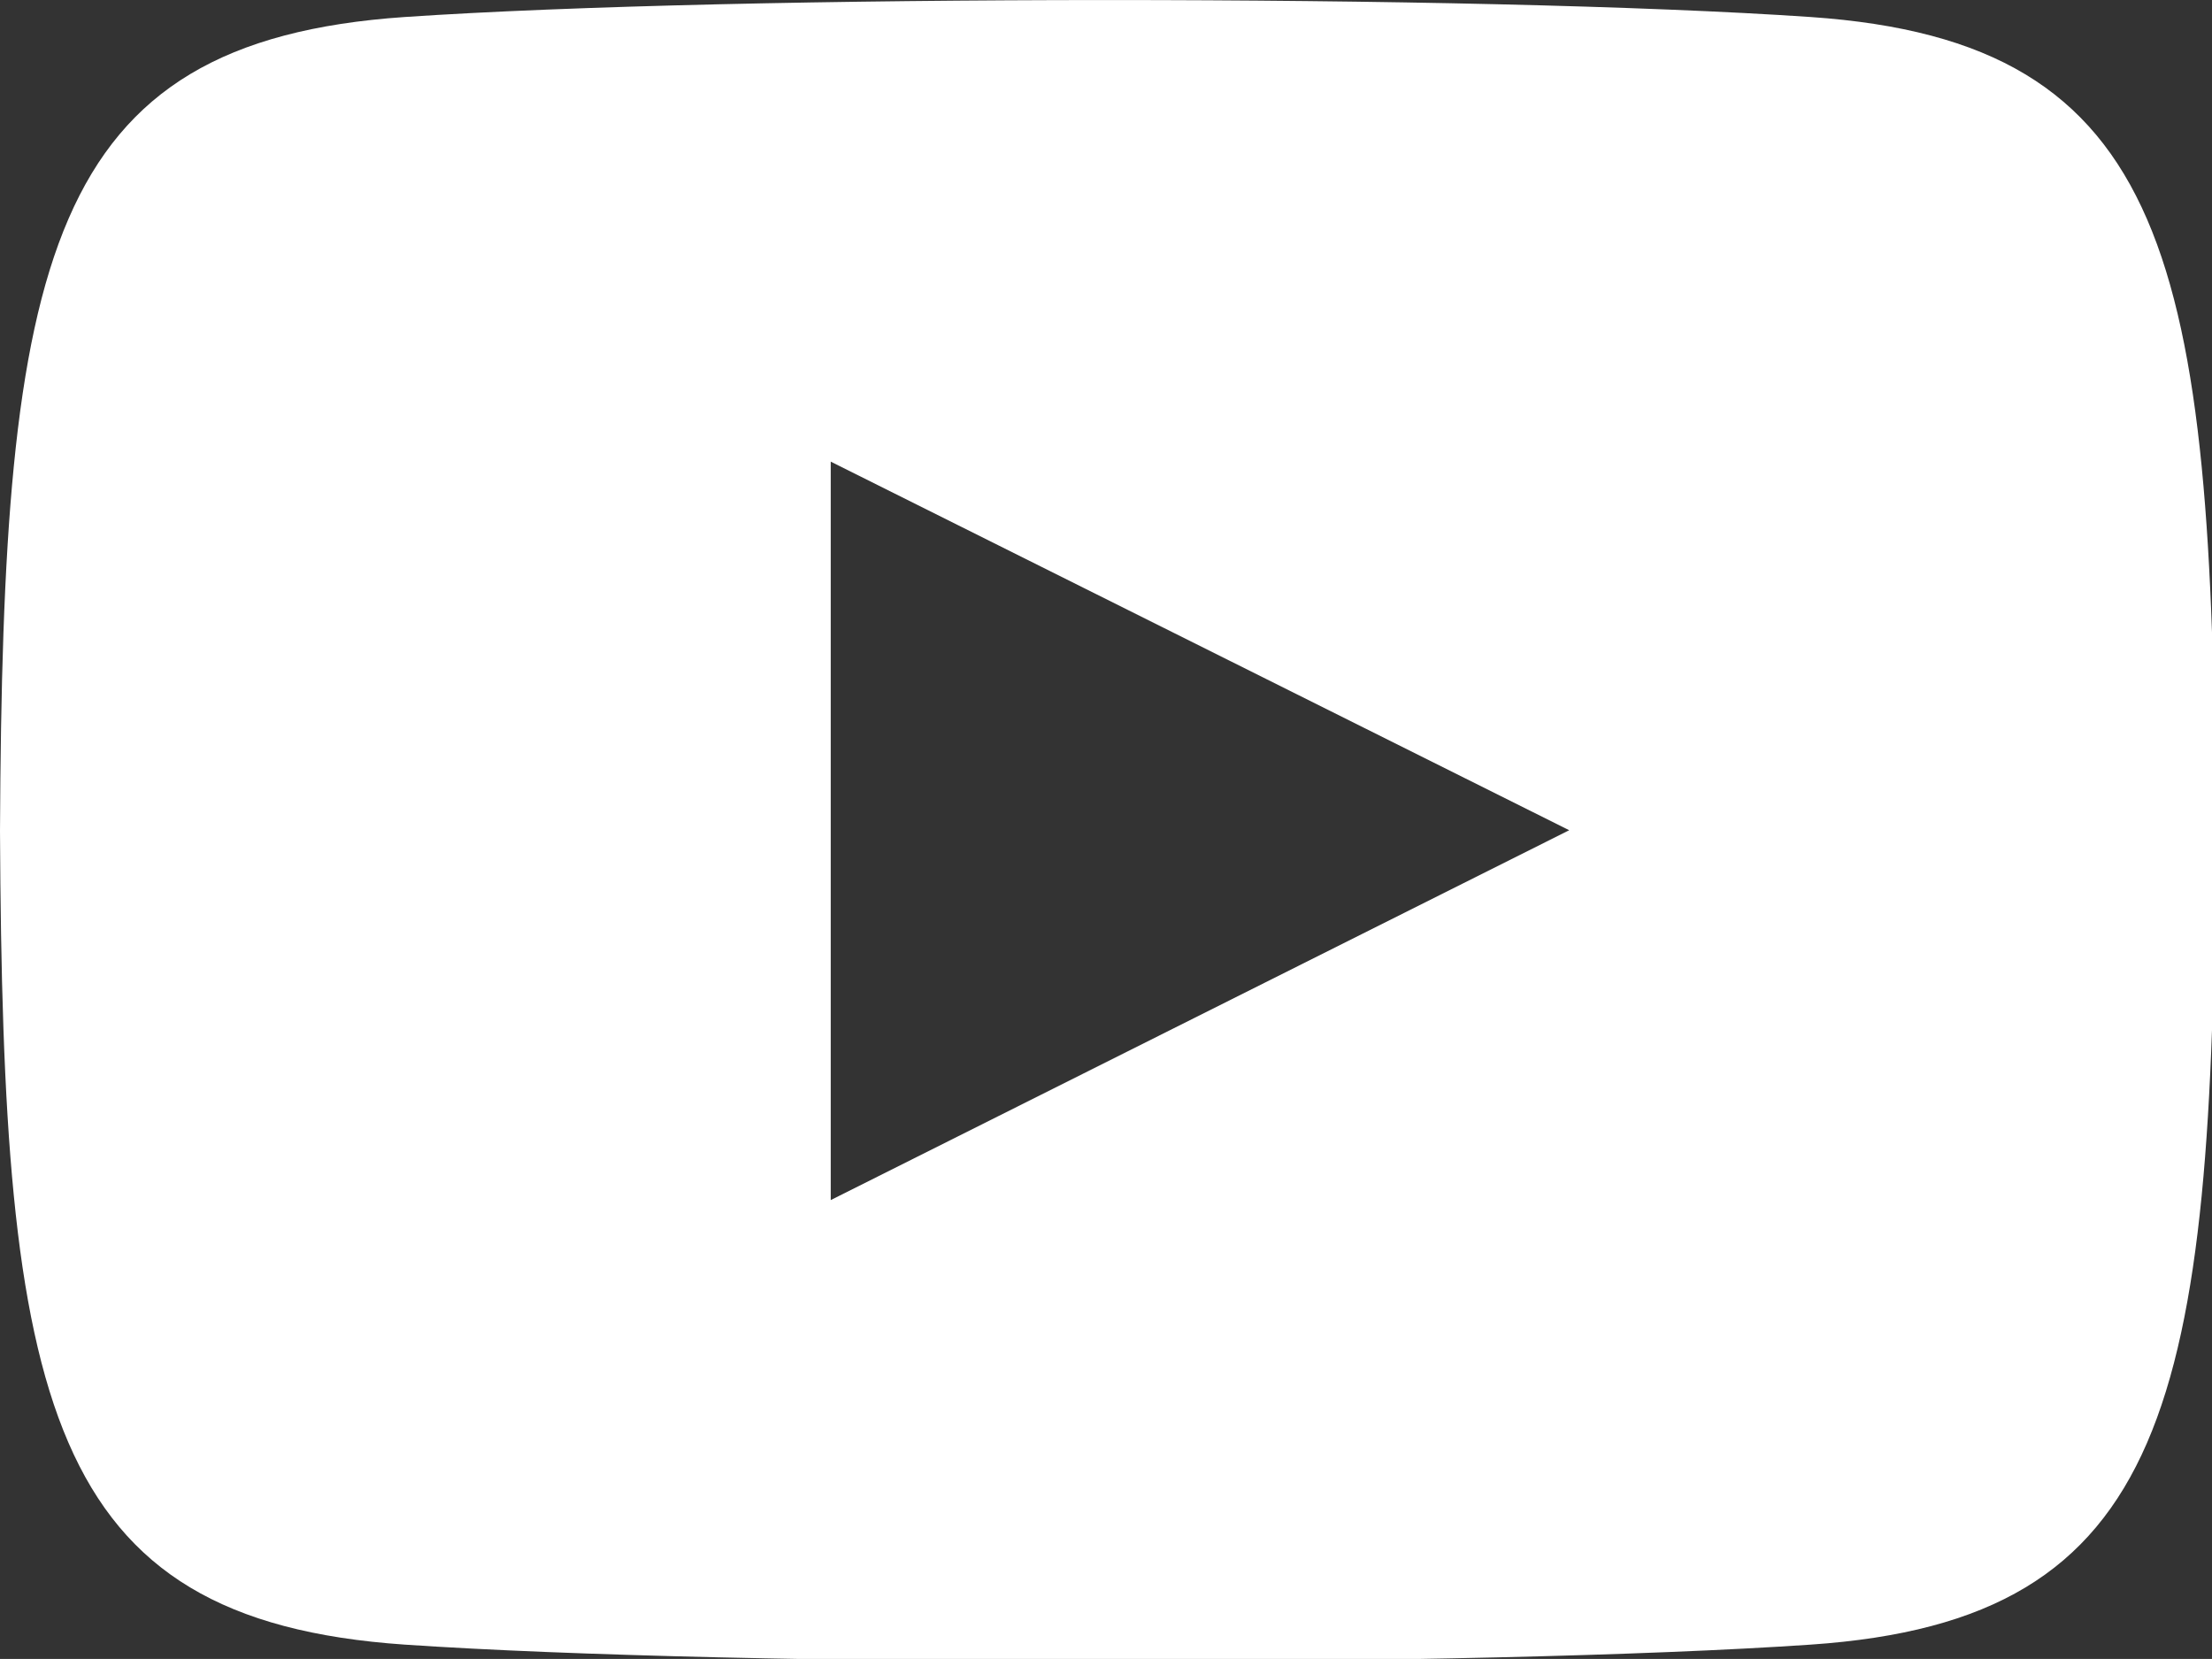 <?xml version="1.0" encoding="UTF-8" standalone="no"?>
<svg
   xmlns:dc="http://purl.org/dc/elements/1.1/"
   xmlns:cc="http://creativecommons.org/ns#"
   xmlns:rdf="http://www.w3.org/1999/02/22-rdf-syntax-ns#"
   xmlns:svg="http://www.w3.org/2000/svg"
   xmlns="http://www.w3.org/2000/svg"
   width="20.805mm"
   height="15.603mm"
   viewBox="0 0 20.805 15.603"
   version="1.1"
   id="svg628">
  <rect x="0" y="0" width="20.805" height="15.603" fill="#333333" stroke="none"/>
  <defs
     id="defs622" />
  <g
     id="layer1"
     transform="translate(-226.967,-133.561)">
    <g
       transform="matrix(0.265,0,0,0.265,226.967,133.562)"
       id="g419">
      <path
         d="M 64.262,3.6 C 52.455,2.794 26.162,2.8 14.362,3.6 1.6,4.475 0.1,12.187 0,32.486 c 0.1,20.263 1.586,28.008 14.366,28.882 11.794,0.8 38.089,0.806 49.9,0 C 77.033,60.497 78.537,52.784 78.632,32.485 78.533,12.223 77.042,4.478 64.262,3.6 Z M 29.485,45.59 V 19.381 l 26.21,13.082 z"
         transform="translate(0,-3)"
         fill="#ffffff"
         id="path417" />
    </g>
  </g>
</svg>
